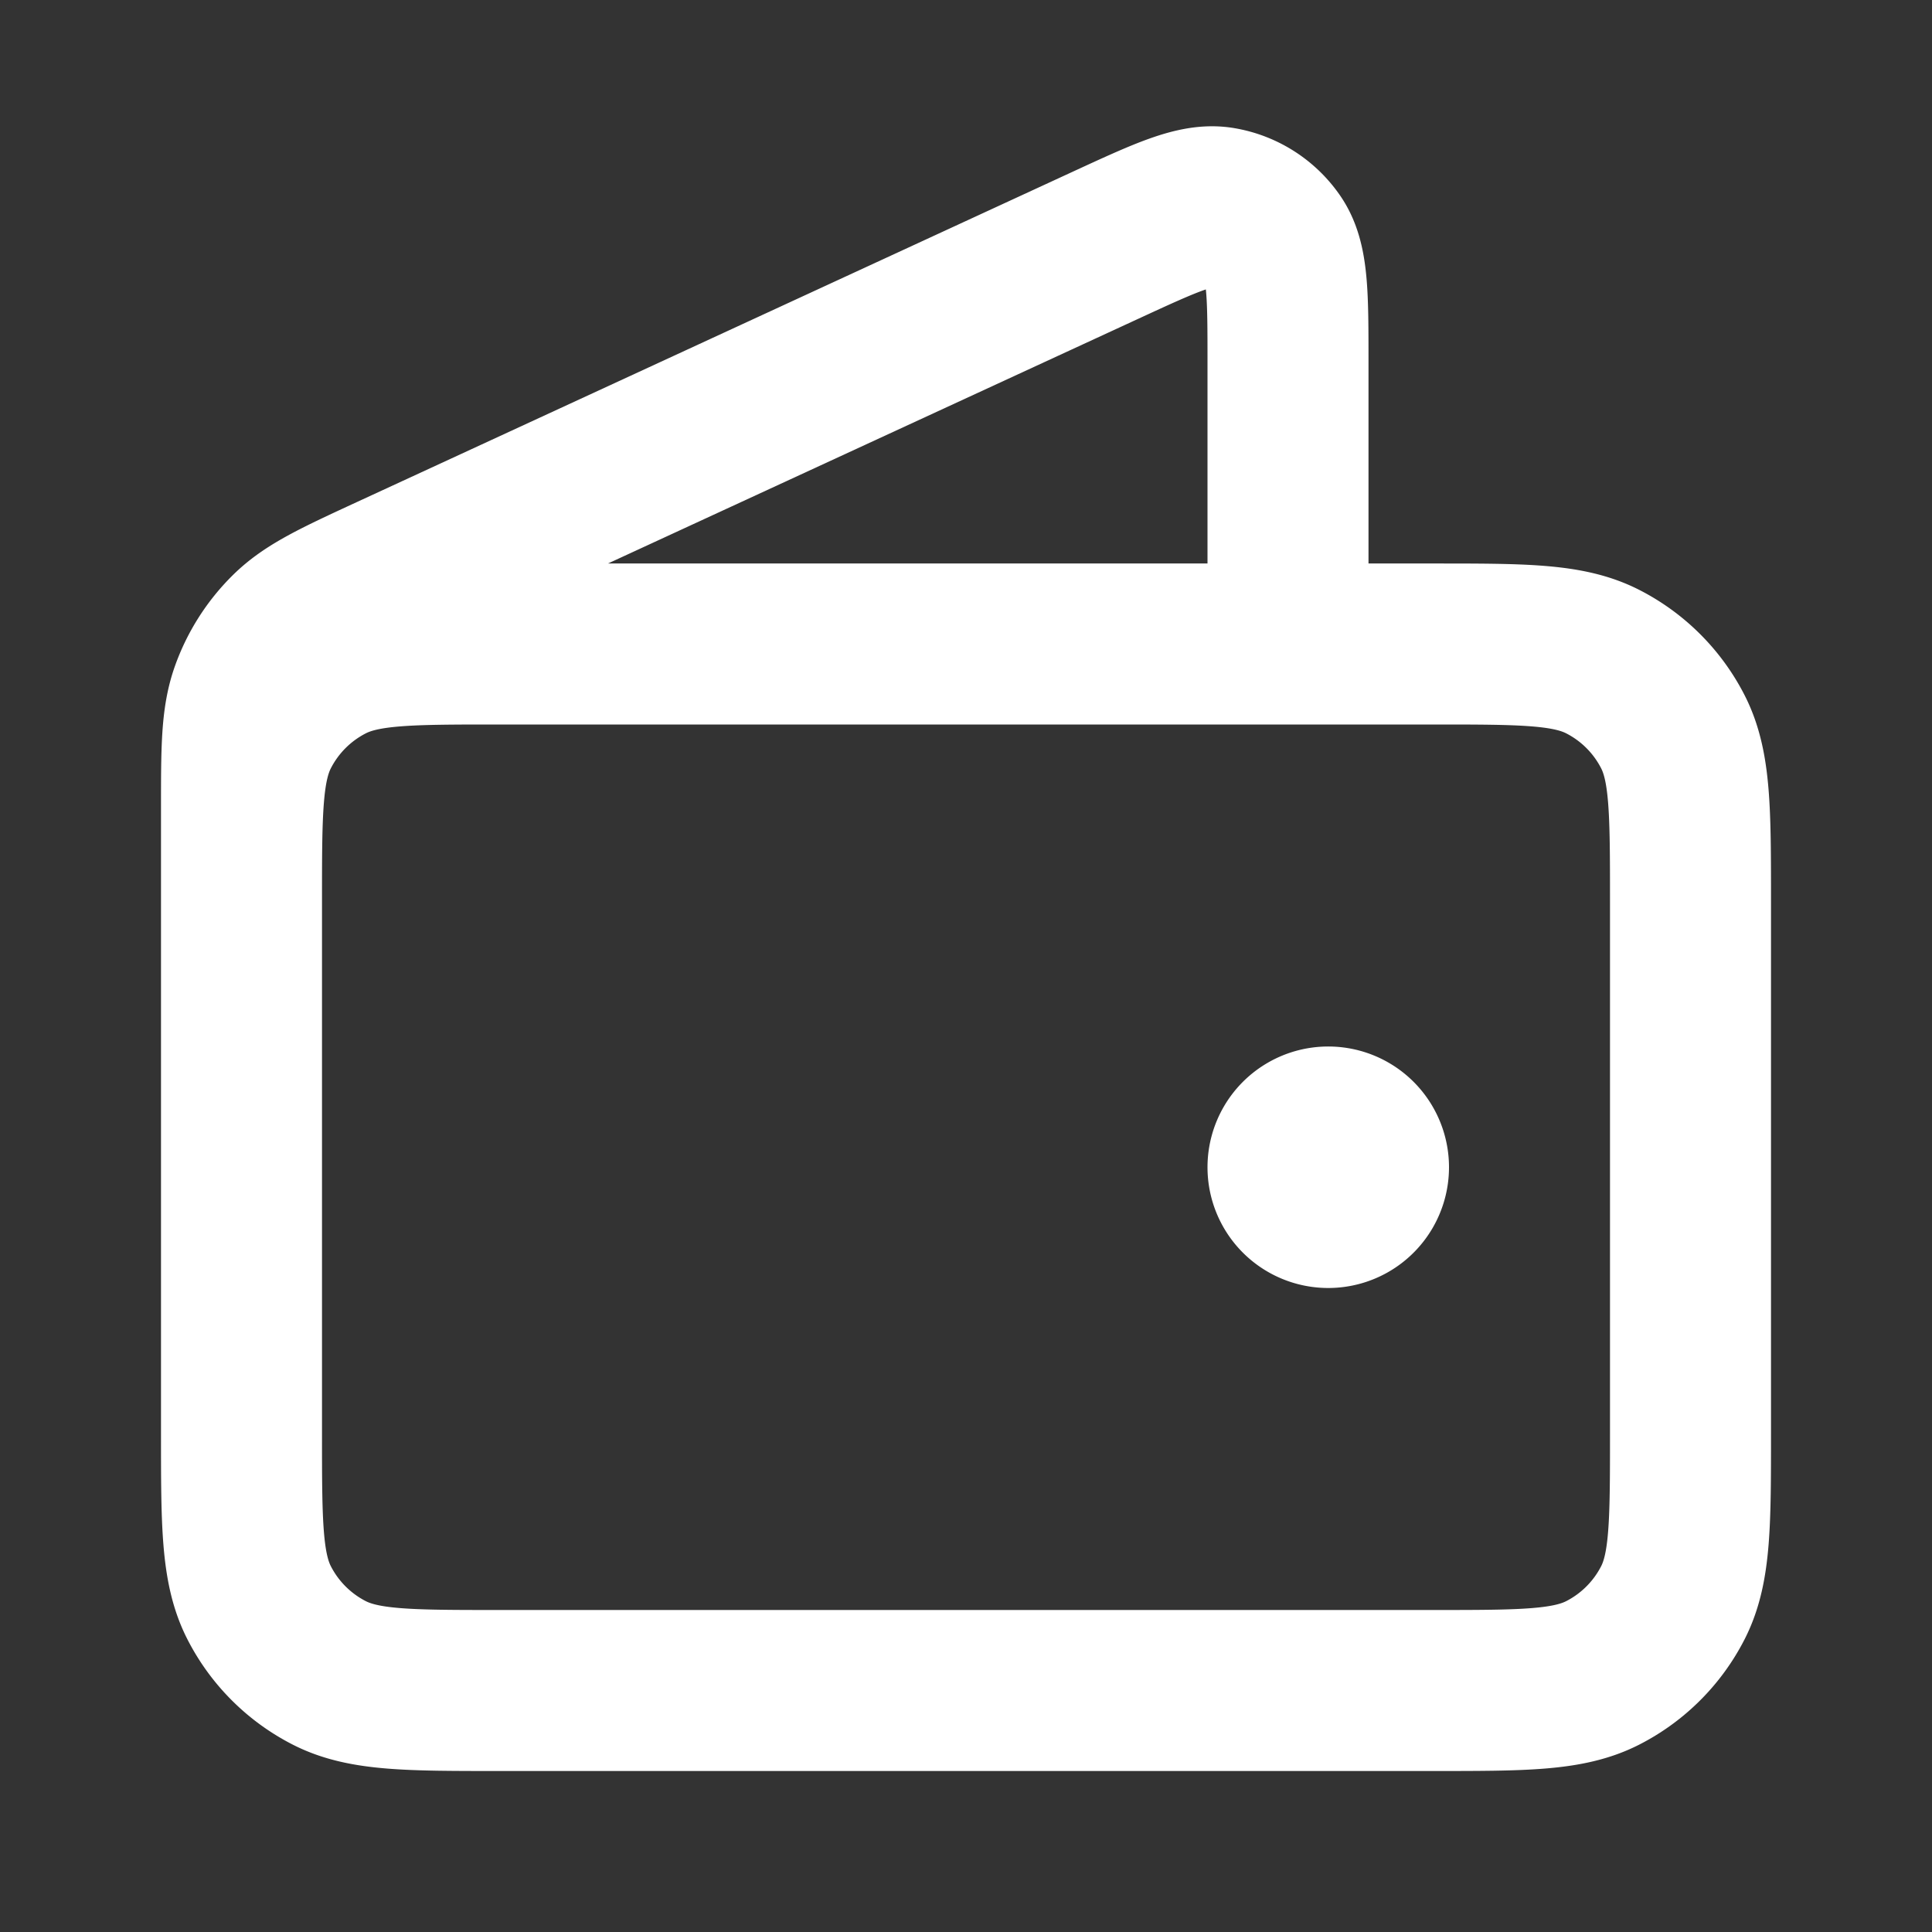 <svg width="24" height="24" viewBox="0 0 24 24" fill="none" xmlns="http://www.w3.org/2000/svg"><rect x="0" y="0" width="24" height="24" fill="#333333" stroke="none"/><path d="M16 8V4.501c0-.832 0-1.248-.175-1.503a1 1 0 0 0-.657-.42c-.306-.053-.683.122-1.438.47L4.858 7.142c-.673.311-1.01.467-1.257.708a2 2 0 0 0-.486.76C3 8.935 3 9.306 3 10.048V15m13.5-.5h.01M3 11.2v6.6c0 1.12 0 1.68.218 2.108a2 2 0 0 0 .874.874C4.52 21 5.08 21 6.2 21h11.6c1.12 0 1.68 0 2.108-.218a2 2 0 0 0 .874-.874C21 19.48 21 18.92 21 17.8v-6.6c0-1.12 0-1.68-.218-2.108a2 2 0 0 0-.874-.874C19.48 8 18.92 8 17.8 8H6.2c-1.12 0-1.68 0-2.108.218a2 2 0 0 0-.874.874C3 9.52 3 10.08 3 11.2zm14 3.3a.5.5 0 1 1-1 0 .5.5 0 0 1 1 0z" stroke="#fff" stroke-width="2" stroke-linecap="round" stroke-linejoin="round"/></svg>